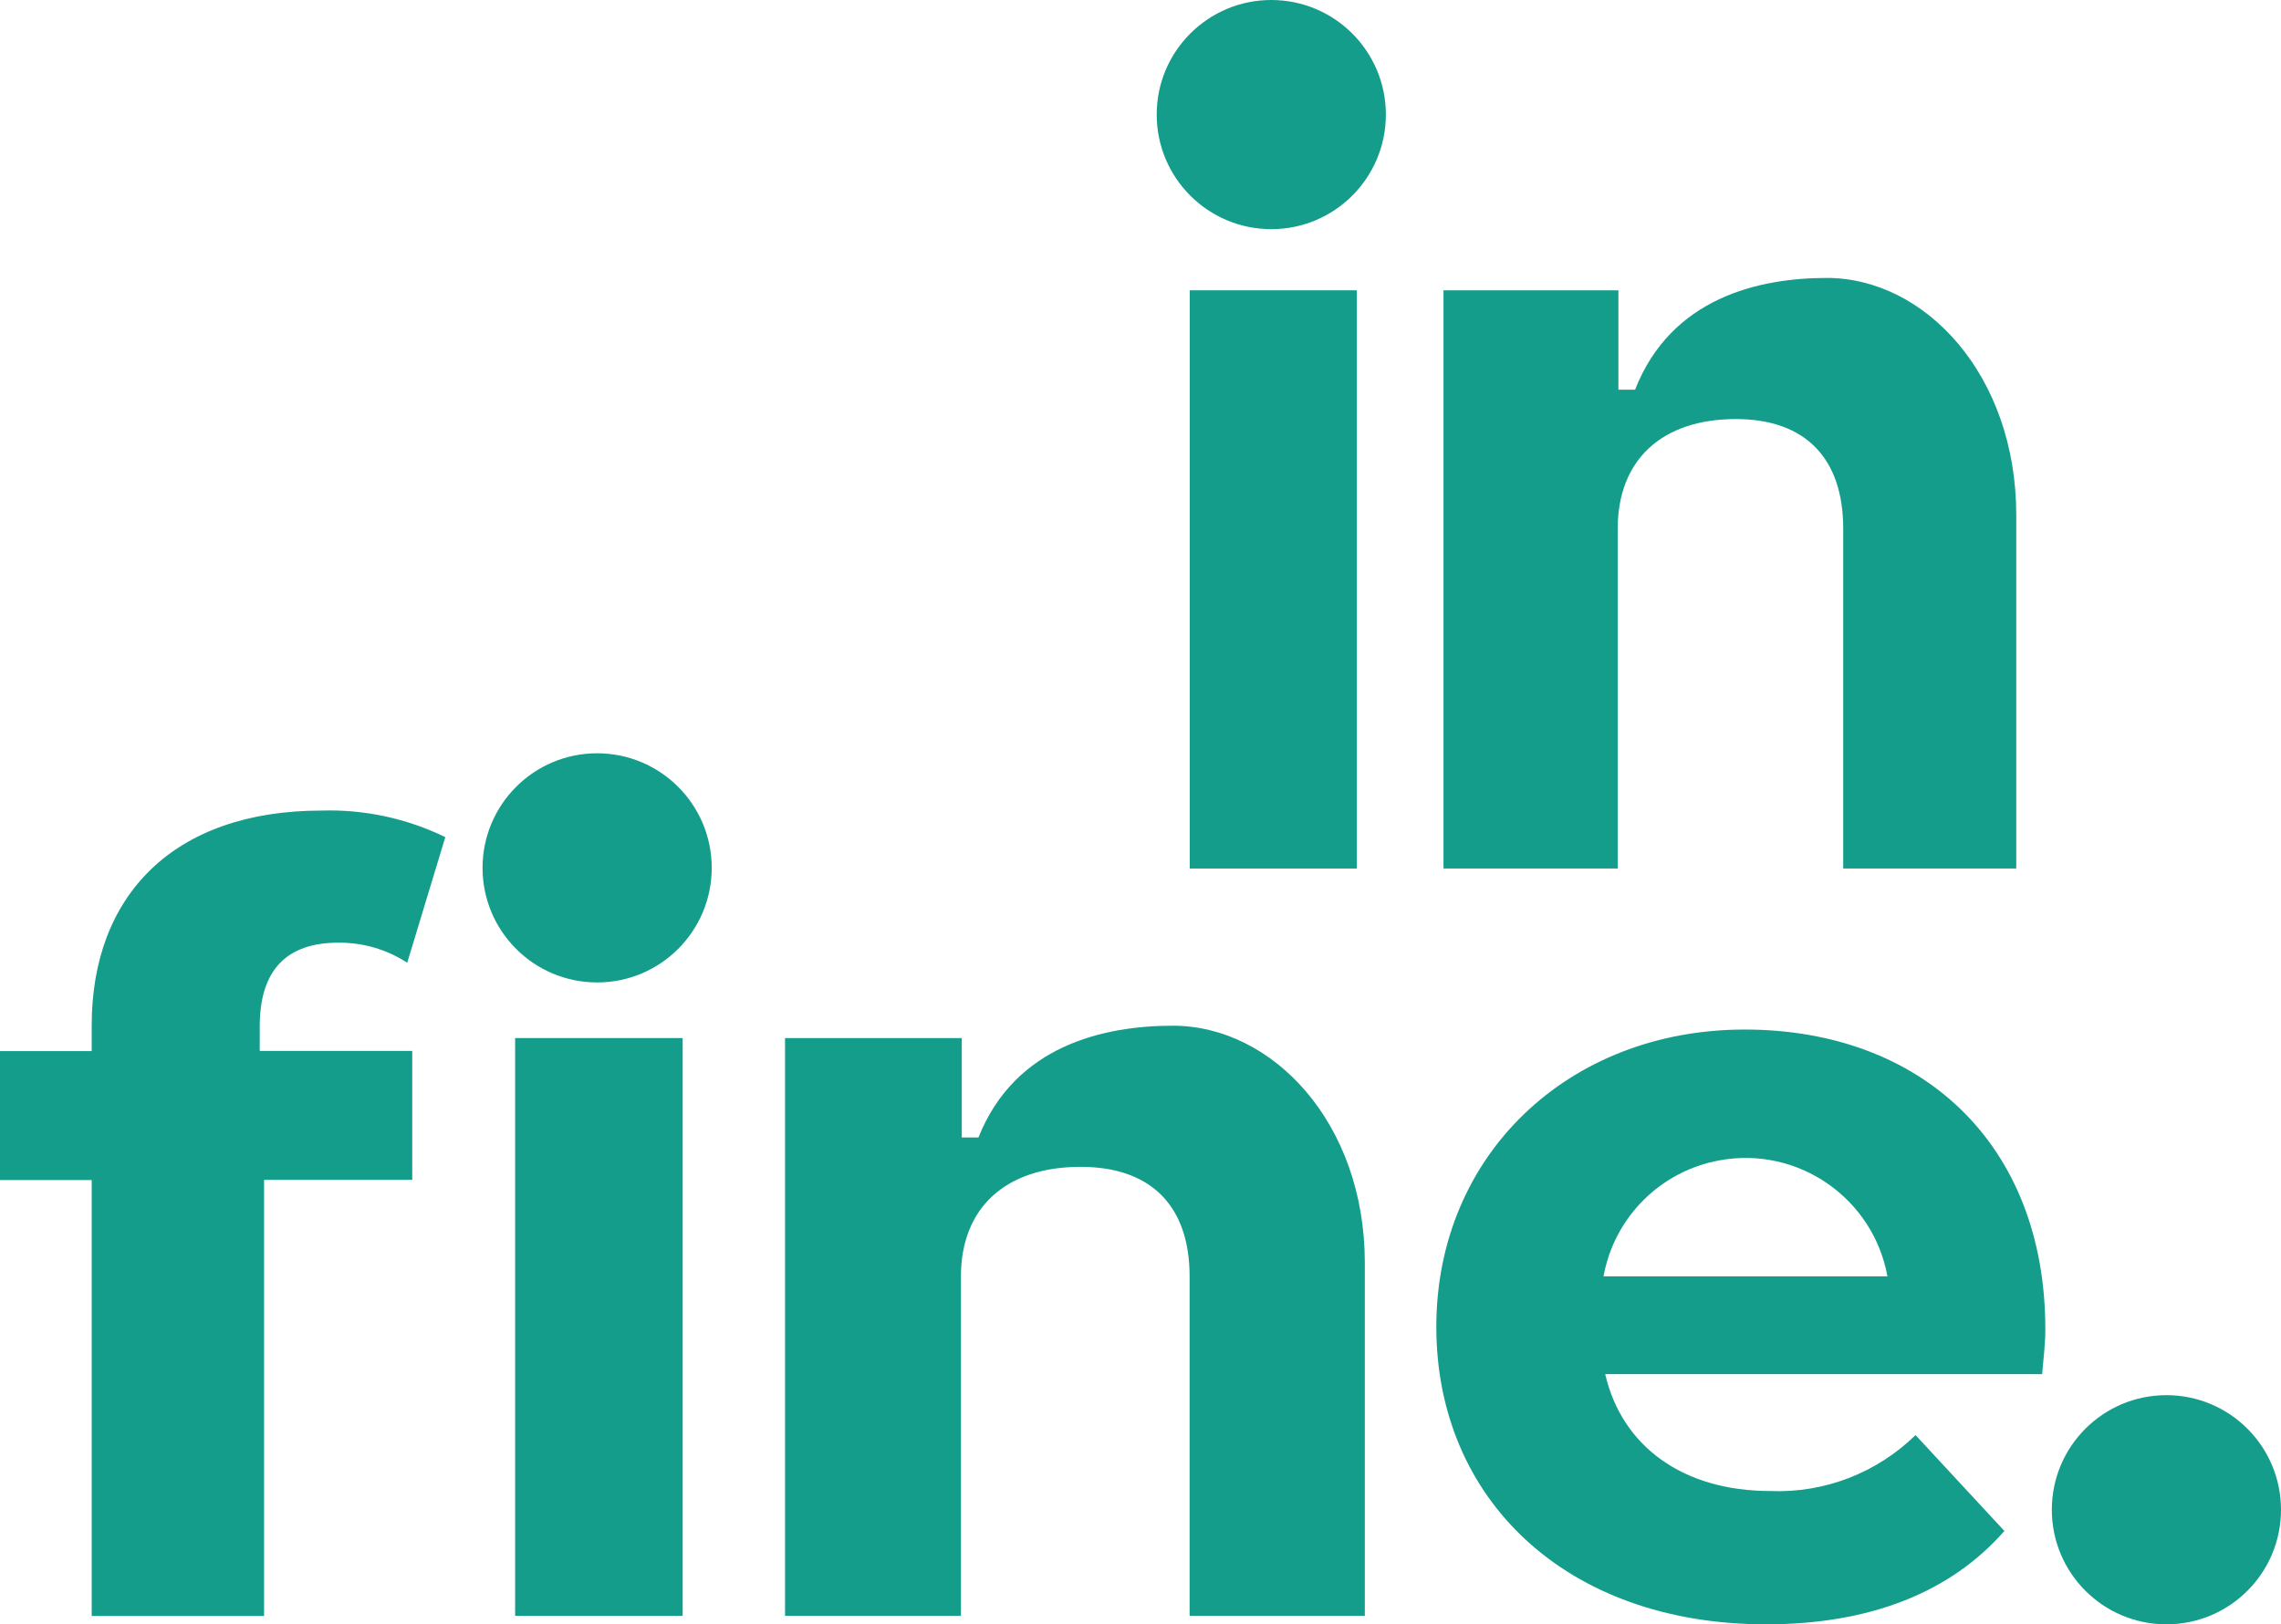 <svg xmlns="http://www.w3.org/2000/svg" viewBox="0 0 136.56 97.25"><defs><style>.cls-1{fill:#149D8B;}</style></defs><path class="cls-1" d="M122.26,82.27h-26.16c1,4.31,4.63,7,9.9,7,3.23,.13,6.37-1.09,8.68-3.35l5.32,5.74c-3.21,3.66-8,5.59-14.27,5.59-12,0-19.74-7.52-19.74-17.81s7.91-17.8,18.46-17.8,18,6.81,18,17.93c.01,.77-.12,1.87-.19,2.7Zm-26.26-5.85h17c-.86-4.69-5.35-7.81-10.05-6.95-3.54,.64-6.31,3.41-6.95,6.95Z"/><path class="cls-1" d="M71.23,17.38h10V52h-10V17.38Z"/><circle class="cls-1" cx="76.11" cy="6.86" r="6.86"/><circle class="cls-1" cx="35.75" cy="51.96" r="6.86"/><circle class="cls-1" cx="129.7" cy="90.39" r="6.86"/><path class="cls-1" d="M109.37,16.64c-4.06,0-9.32,1.18-11.48,6.69h-1v-5.95h-10.47V52h10.43V31.65c0-4.11,2.64-6.56,7.07-6.56,4.15,0,6.43,2.33,6.43,6.56v20.35h10.36V30.84c0-8.4-5.47-14.2-11.34-14.2Z"/><path class="cls-1" d="M70.22,61.41c-4.12,0-9.45,1.18-11.64,6.69h-1v-5.95h-10.58v34.59h10.53v-20.32c0-4.11,2.68-6.56,7.16-6.56,4.21,0,6.53,2.33,6.53,6.56v20.32h10.49v-21.13c0-8.4-5.54-14.2-11.49-14.2Z"/><rect class="cls-1" x="30.84" y="62.15" width="10.03" height="34.59"/><path class="cls-1" d="M15.55,61.44c0-3.4,1.65-5,4.69-5,1.47-.02,2.91,.4,4.14,1.2l2.28-7.52c-2.3-1.12-4.85-1.67-7.41-1.59-8.86,0-13.76,5.08-13.76,12.86v1.54H0v7.72H5.49v26.1H15.81v-26.11h8.87v-7.72H15.55v-1.48Z"/></svg>
